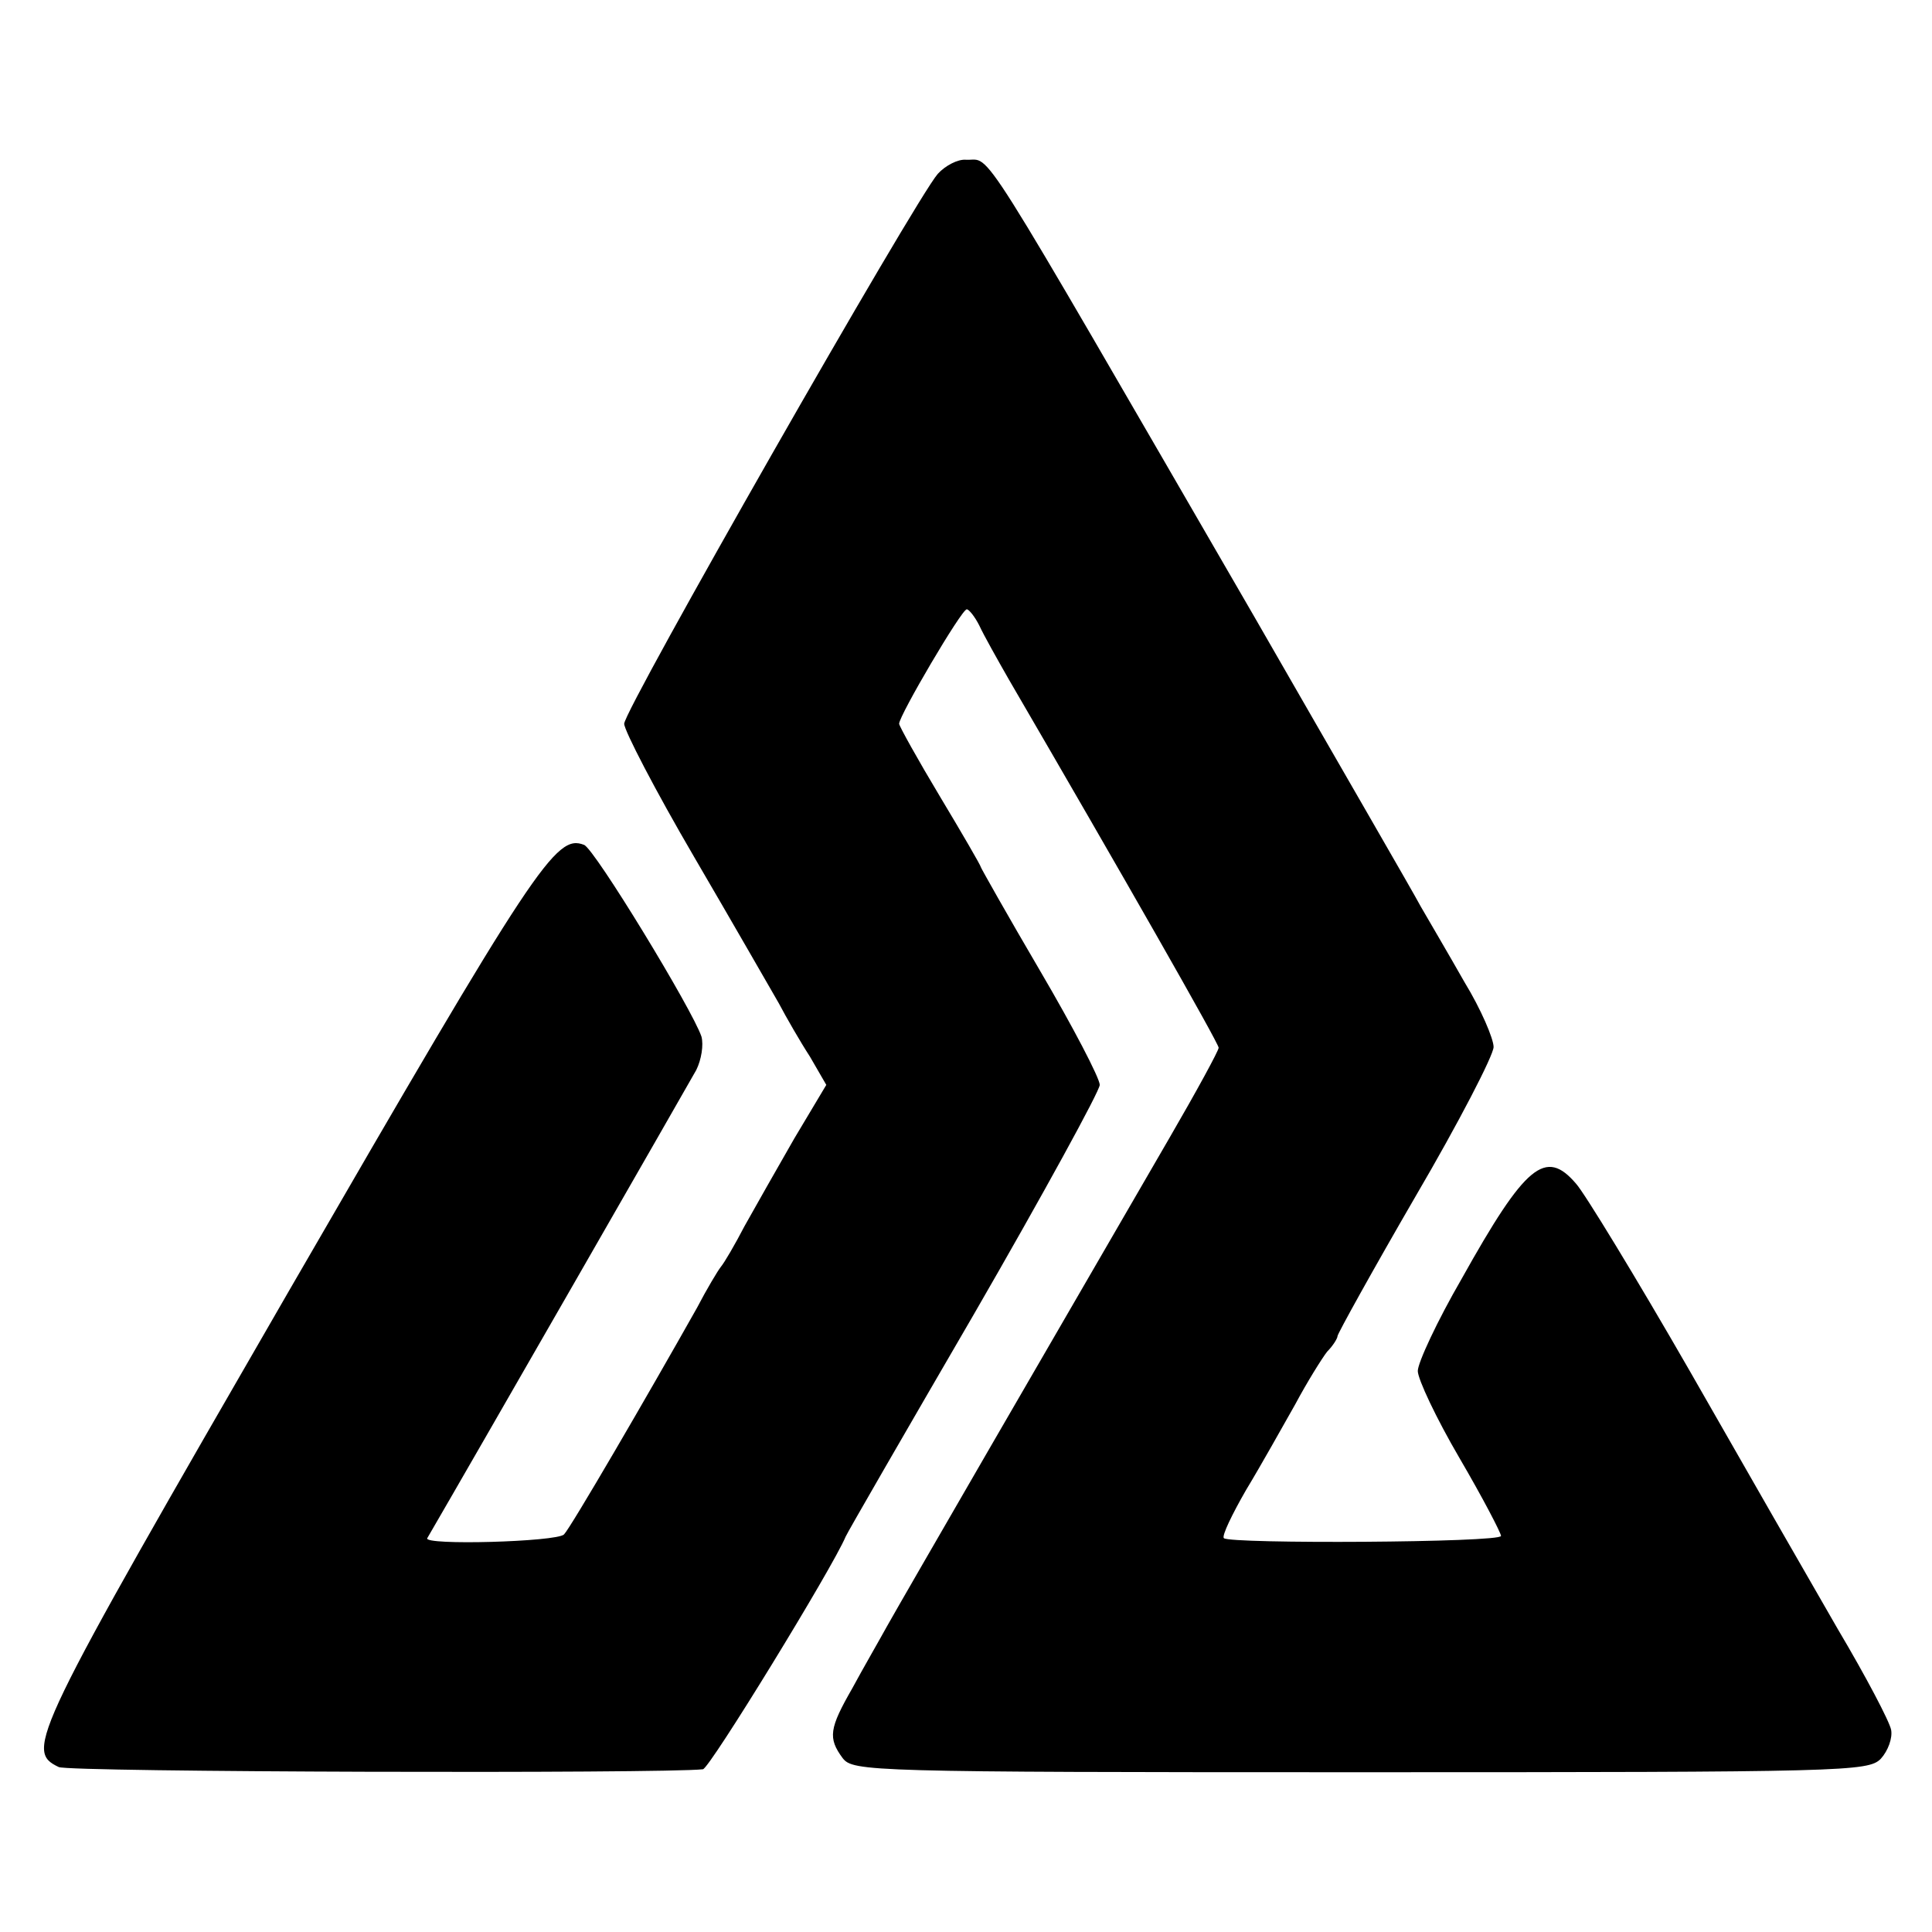 <?xml version="1.0" standalone="no"?>
<!DOCTYPE svg PUBLIC "-//W3C//DTD SVG 20010904//EN"
 "http://www.w3.org/TR/2001/REC-SVG-20010904/DTD/svg10.dtd">
<svg version="1.0" xmlns="http://www.w3.org/2000/svg"
 width="260pt" height="260pt" viewBox="0 0 260 260"
 preserveAspectRatio="xMidYMid meet">
<g transform="translate(0,260) scale(0.1,-0.1)"
fill="#000000" stroke="none">
<path d="M1262 2366 c-30 -34 -422 -721 -422 -740 0 -9 42 -90 94 -179 52 -89
103 -178 114 -197 10 -19 29 -52 42 -72 l22 -38 -43 -72 c-23 -40 -53 -93 -67
-118 -13 -25 -27 -49 -32 -55 -4 -5 -19 -30 -32 -55 -67 -119 -170 -296 -179
-305 -10 -10 -190 -15 -184 -5 60 103 352 612 362 630 7 14 10 34 7 45 -12 36
-144 253 -158 258 -38 15 -65 -26 -397 -600 -347 -601 -356 -619 -310 -641 12
-7 815 -9 867 -3 9 1 175 272 192 313 2 5 80 140 173 300 93 161 169 300 169
308 0 9 -36 78 -80 153 -44 75 -80 139 -80 140 0 2 -25 45 -55 95 -30 50 -55
95 -55 98 0 11 84 154 91 154 3 0 11 -10 17 -22 6 -13 24 -45 40 -73 152 -261
282 -489 282 -495 0 -4 -30 -59 -66 -121 -159 -274 -361 -623 -380 -657 -11
-20 -33 -58 -47 -84 -31 -54 -33 -67 -13 -94 14 -18 34 -19 697 -19 653 0 683
1 700 18 10 11 16 28 14 39 -2 11 -34 72 -72 136 -37 64 -127 221 -199 347
-73 127 -142 240 -153 252 -41 48 -68 26 -154 -128 -33 -57 -59 -113 -59 -124
0 -11 25 -64 56 -117 31 -53 56 -101 56 -105 0 -9 -365 -11 -373 -3 -3 3 11
32 30 65 20 33 49 85 66 115 16 30 36 62 43 71 8 8 14 18 14 21 0 3 47 88 105
188 58 99 105 190 105 201 0 11 -17 51 -39 87 -21 37 -48 83 -59 102 -10 19
-112 195 -224 390 -384 663 -352 613 -388 615 -11 1 -28 -8 -38 -19z"/>
</g>
</svg>
